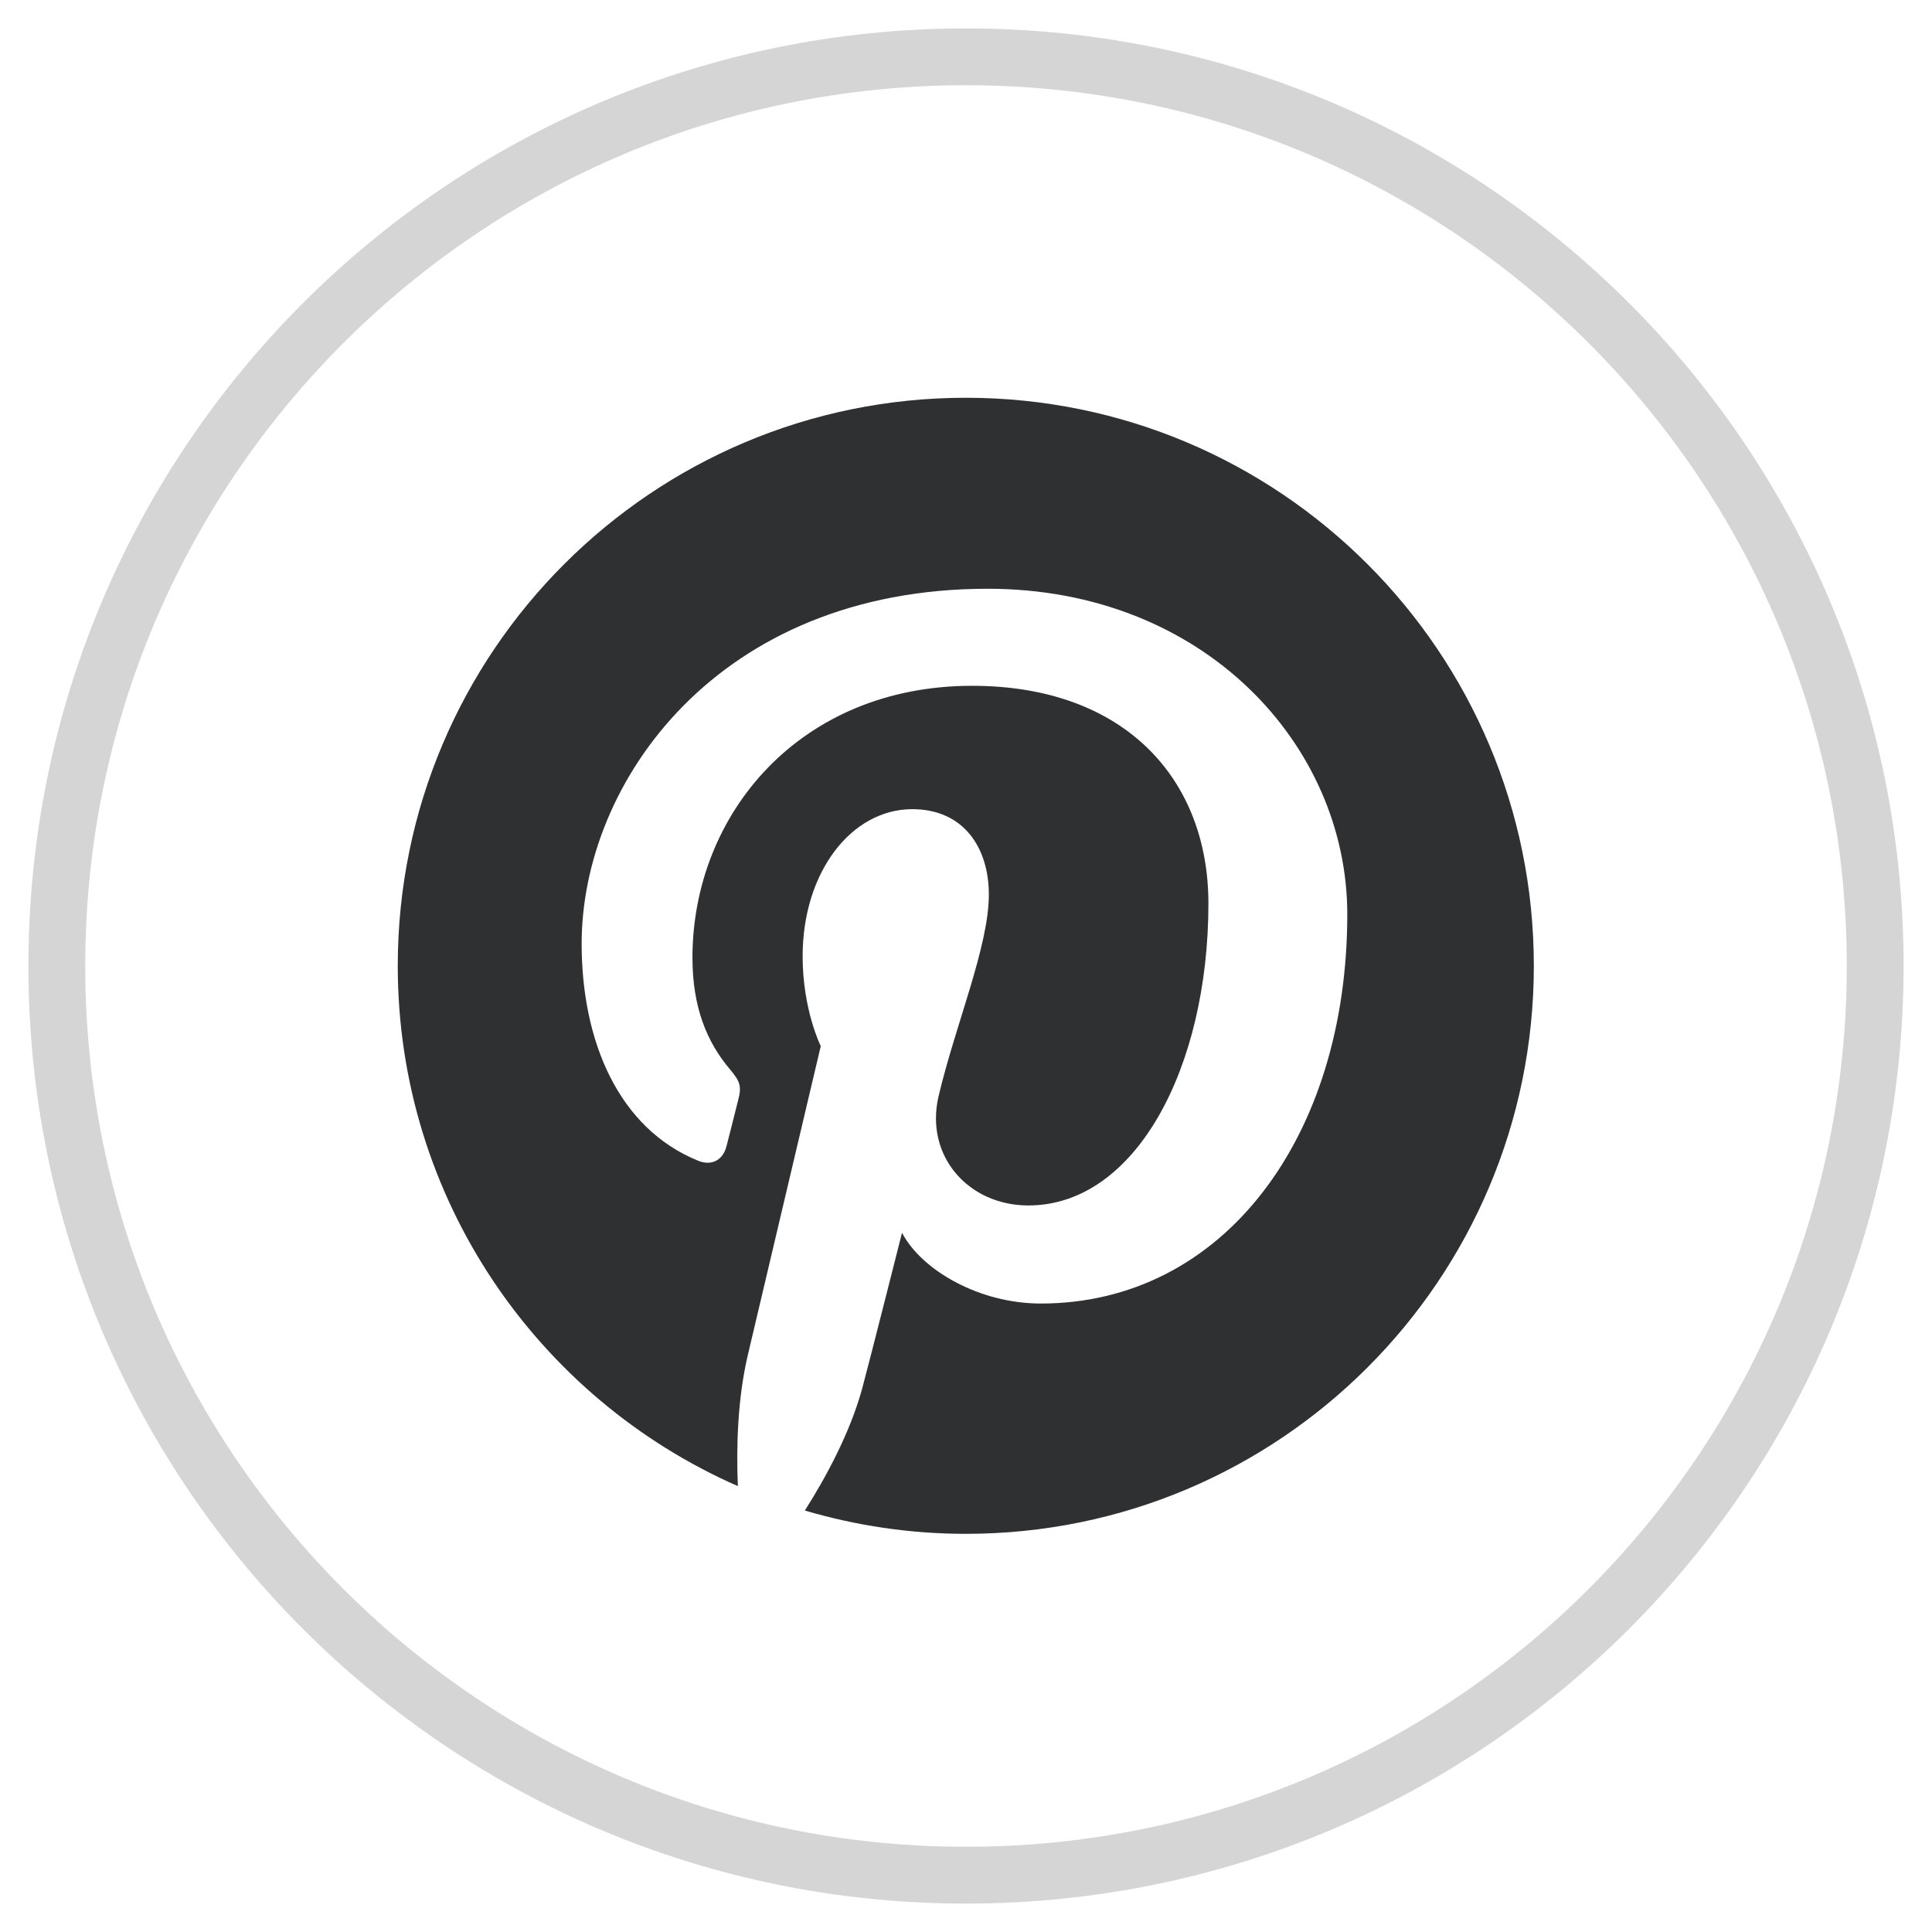 <?xml version="1.0" encoding="UTF-8"?>
<svg width="34px" height="34px" viewBox="0 0 34 34" version="1.1" xmlns="http://www.w3.org/2000/svg" xmlns:xlink="http://www.w3.org/1999/xlink">
    <title>icon_pinterest_selected备份</title>
    <g id="页面-1" stroke="none" stroke-width="1" fill="none" fill-rule="evenodd">
        <g id="Blog详情页面备份-2" transform="translate(-360, -953)" fill-rule="nonzero">
            <g id="icon_pinterest_selected备份" transform="translate(361, 954)">
                <path d="M16,-0.5 C6.887,-0.5 -0.5,6.887 -0.5,16.002 C-0.5,25.113 6.887,32.5 16,32.5 C25.113,32.5 32.5,25.113 32.5,15.998 C32.5,6.887 25.113,-0.5 16,-0.5 Z M16,0.5 C24.56,0.5 31.5,7.439 31.5,15.998 C31.5,24.561 24.561,31.5 16,31.5 C7.44,31.5 0.5,24.561 0.5,16.002 C0.5,7.439 7.439,0.5 16,0.5 Z" id="路径" fill="#D5D5D5"></path>
                <g id="pinterest" transform="translate(6, 6)">
                    <rect id="矩形" fill="#000000" opacity="0" x="0" y="0" width="20" height="20"></rect>
                    <path d="M9.997,0 C4.478,0 0,4.475 0,9.997 C0,14.089 2.462,17.607 5.985,19.153 C5.956,18.456 5.981,17.617 6.158,16.857 L7.444,11.41 C7.444,11.41 7.125,10.772 7.125,9.828 C7.125,8.346 7.985,7.24 9.054,7.24 C9.962,7.24 10.402,7.923 10.402,8.742 C10.402,9.655 9.818,11.022 9.518,12.288 C9.269,13.35 10.05,14.214 11.096,14.214 C12.991,14.214 14.266,11.782 14.266,8.9 C14.266,6.709 12.791,5.069 10.107,5.069 C7.074,5.069 5.186,7.33 5.186,9.855 C5.186,10.727 5.442,11.341 5.844,11.816 C6.03,12.036 6.055,12.123 5.987,12.374 C5.941,12.557 5.83,13.001 5.784,13.176 C5.717,13.429 5.512,13.52 5.284,13.426 C3.886,12.857 3.236,11.327 3.236,9.607 C3.236,6.768 5.631,3.361 10.381,3.361 C14.198,3.361 16.71,6.125 16.71,9.089 C16.71,13.011 14.53,15.94 11.315,15.94 C10.237,15.94 9.221,15.357 8.874,14.695 C8.874,14.695 8.292,16.998 8.171,17.443 C7.959,18.212 7.544,18.984 7.164,19.583 C8.064,19.848 9.014,19.993 9.997,19.993 C15.518,19.993 19.993,15.518 19.993,9.997 C19.993,4.475 15.518,0 9.997,0" id="路径" fill="#2F3032"></path>
                </g>
            </g>
        </g>
    </g>
</svg>
